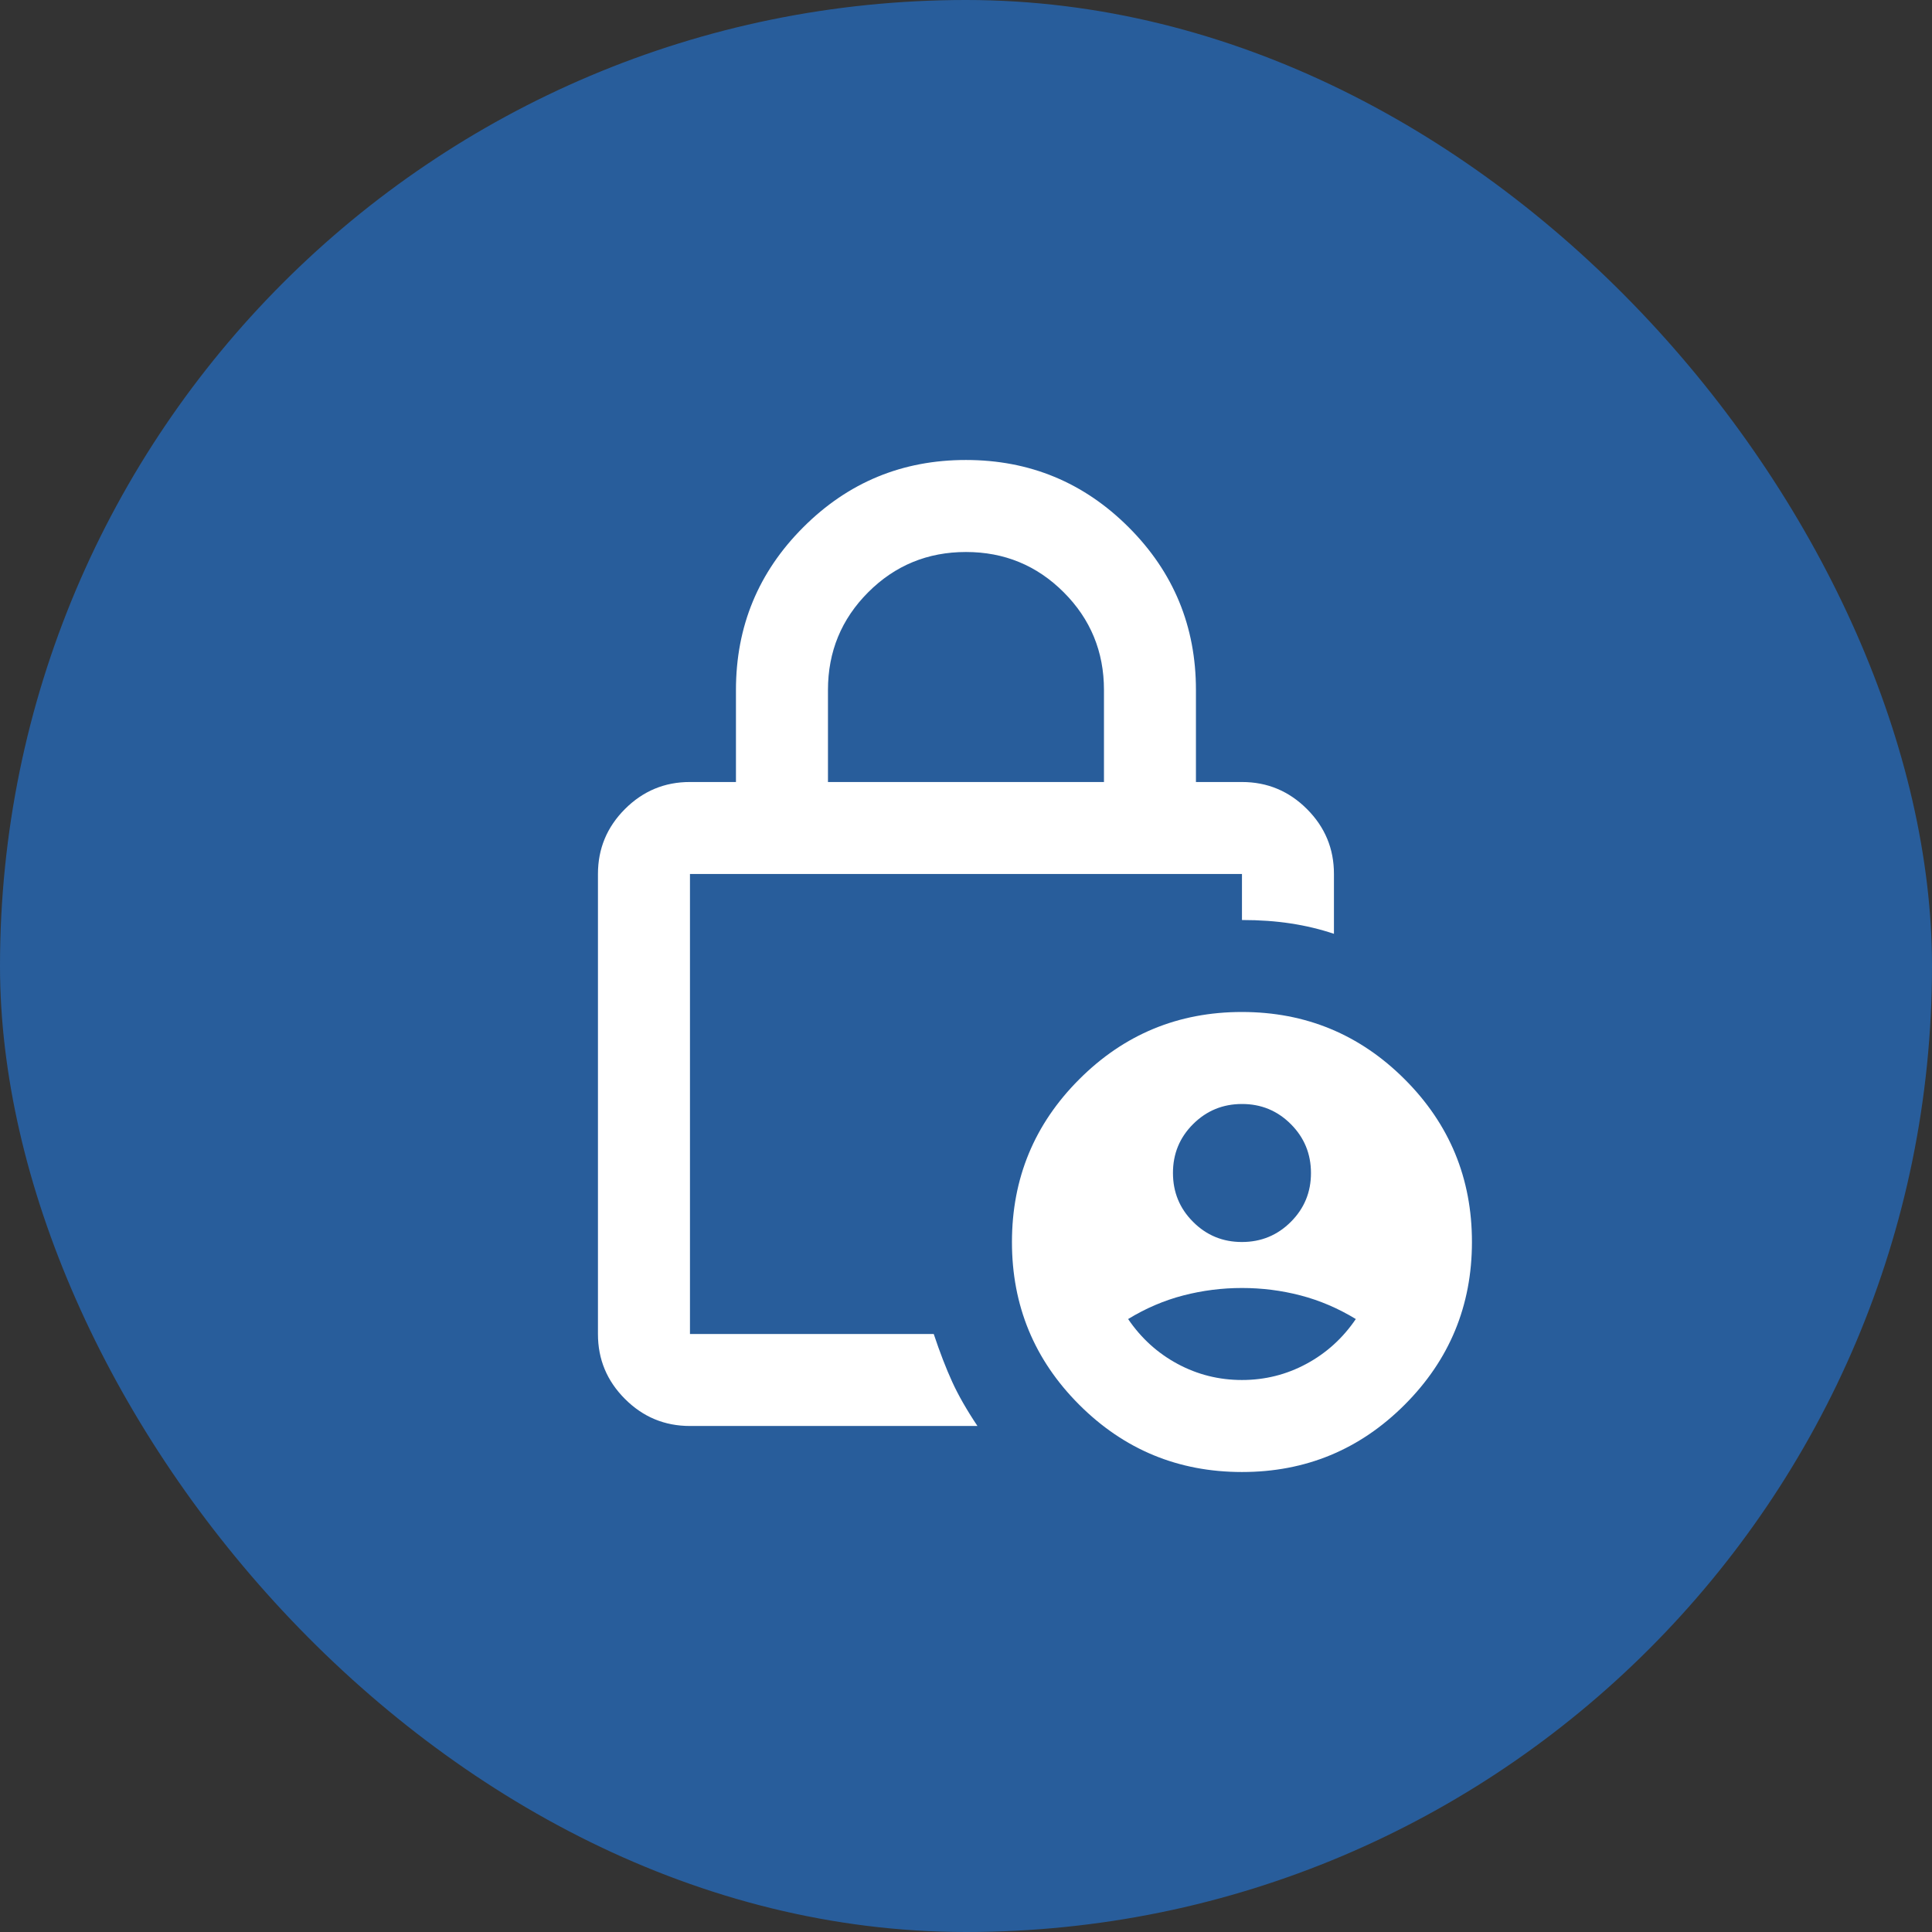 <svg width="56" height="56" viewBox="0 0 56 56" fill="none" xmlns="http://www.w3.org/2000/svg">
<rect x="0" y="0" width="56" height="56" fill="#333333" stroke="none"/>
<rect width="56" height="56" rx="28" fill="#285D9B"/>
<path d="M35.999 36C36.554 36 37.027 35.805 37.416 35.416C37.805 35.027 38 34.555 37.999 34C37.999 33.444 37.804 32.972 37.415 32.583C37.025 32.193 36.553 31.999 35.999 32C35.443 32 34.971 32.195 34.581 32.584C34.192 32.973 33.998 33.445 33.999 34C33.999 34.556 34.193 35.028 34.583 35.417C34.972 35.807 35.444 36.001 35.999 36ZM35.999 40C36.665 40 37.288 39.844 37.865 39.533C38.443 39.222 38.921 38.789 39.299 38.233C38.788 37.922 38.254 37.694 37.699 37.549C37.143 37.404 36.577 37.333 35.999 37.333C35.421 37.333 34.854 37.405 34.299 37.549C33.743 37.693 33.21 37.921 32.699 38.233C33.077 38.789 33.554 39.222 34.132 39.533C34.71 39.844 35.332 40 35.999 40ZM23.999 22.667H31.999V20C31.999 18.889 31.61 17.945 30.832 17.167C30.054 16.389 29.11 16 27.999 16C26.888 16 25.943 16.389 25.165 17.167C24.388 17.945 23.999 18.889 23.999 20V22.667ZM28.332 41.333H19.999C19.265 41.333 18.637 41.072 18.115 40.549C17.592 40.027 17.331 39.399 17.332 38.667V25.333C17.332 24.6 17.593 23.972 18.116 23.449C18.639 22.927 19.266 22.666 19.999 22.667H21.332V20C21.332 18.156 21.982 16.583 23.283 15.283C24.583 13.982 26.155 13.332 27.999 13.333C29.843 13.333 31.416 13.984 32.716 15.284C34.017 16.584 34.666 18.157 34.665 20V22.667H35.999C36.732 22.667 37.36 22.928 37.883 23.451C38.405 23.973 38.666 24.601 38.665 25.333V27.067C38.265 26.933 37.849 26.833 37.415 26.767C36.981 26.7 36.509 26.667 35.999 26.667V25.333H19.999V38.667H27.065C27.243 39.2 27.421 39.661 27.599 40.051C27.776 40.44 28.021 40.868 28.332 41.333ZM35.999 42.667C34.154 42.667 32.582 42.017 31.281 40.716C29.981 39.416 29.331 37.844 29.332 36C29.332 34.156 29.982 32.583 31.283 31.283C32.583 29.982 34.155 29.332 35.999 29.333C37.843 29.333 39.416 29.984 40.716 31.284C42.017 32.584 42.666 34.157 42.665 36C42.665 37.844 42.015 39.417 40.715 40.717C39.414 42.018 37.842 42.668 35.999 42.667Z" fill="white"/>
</svg>
